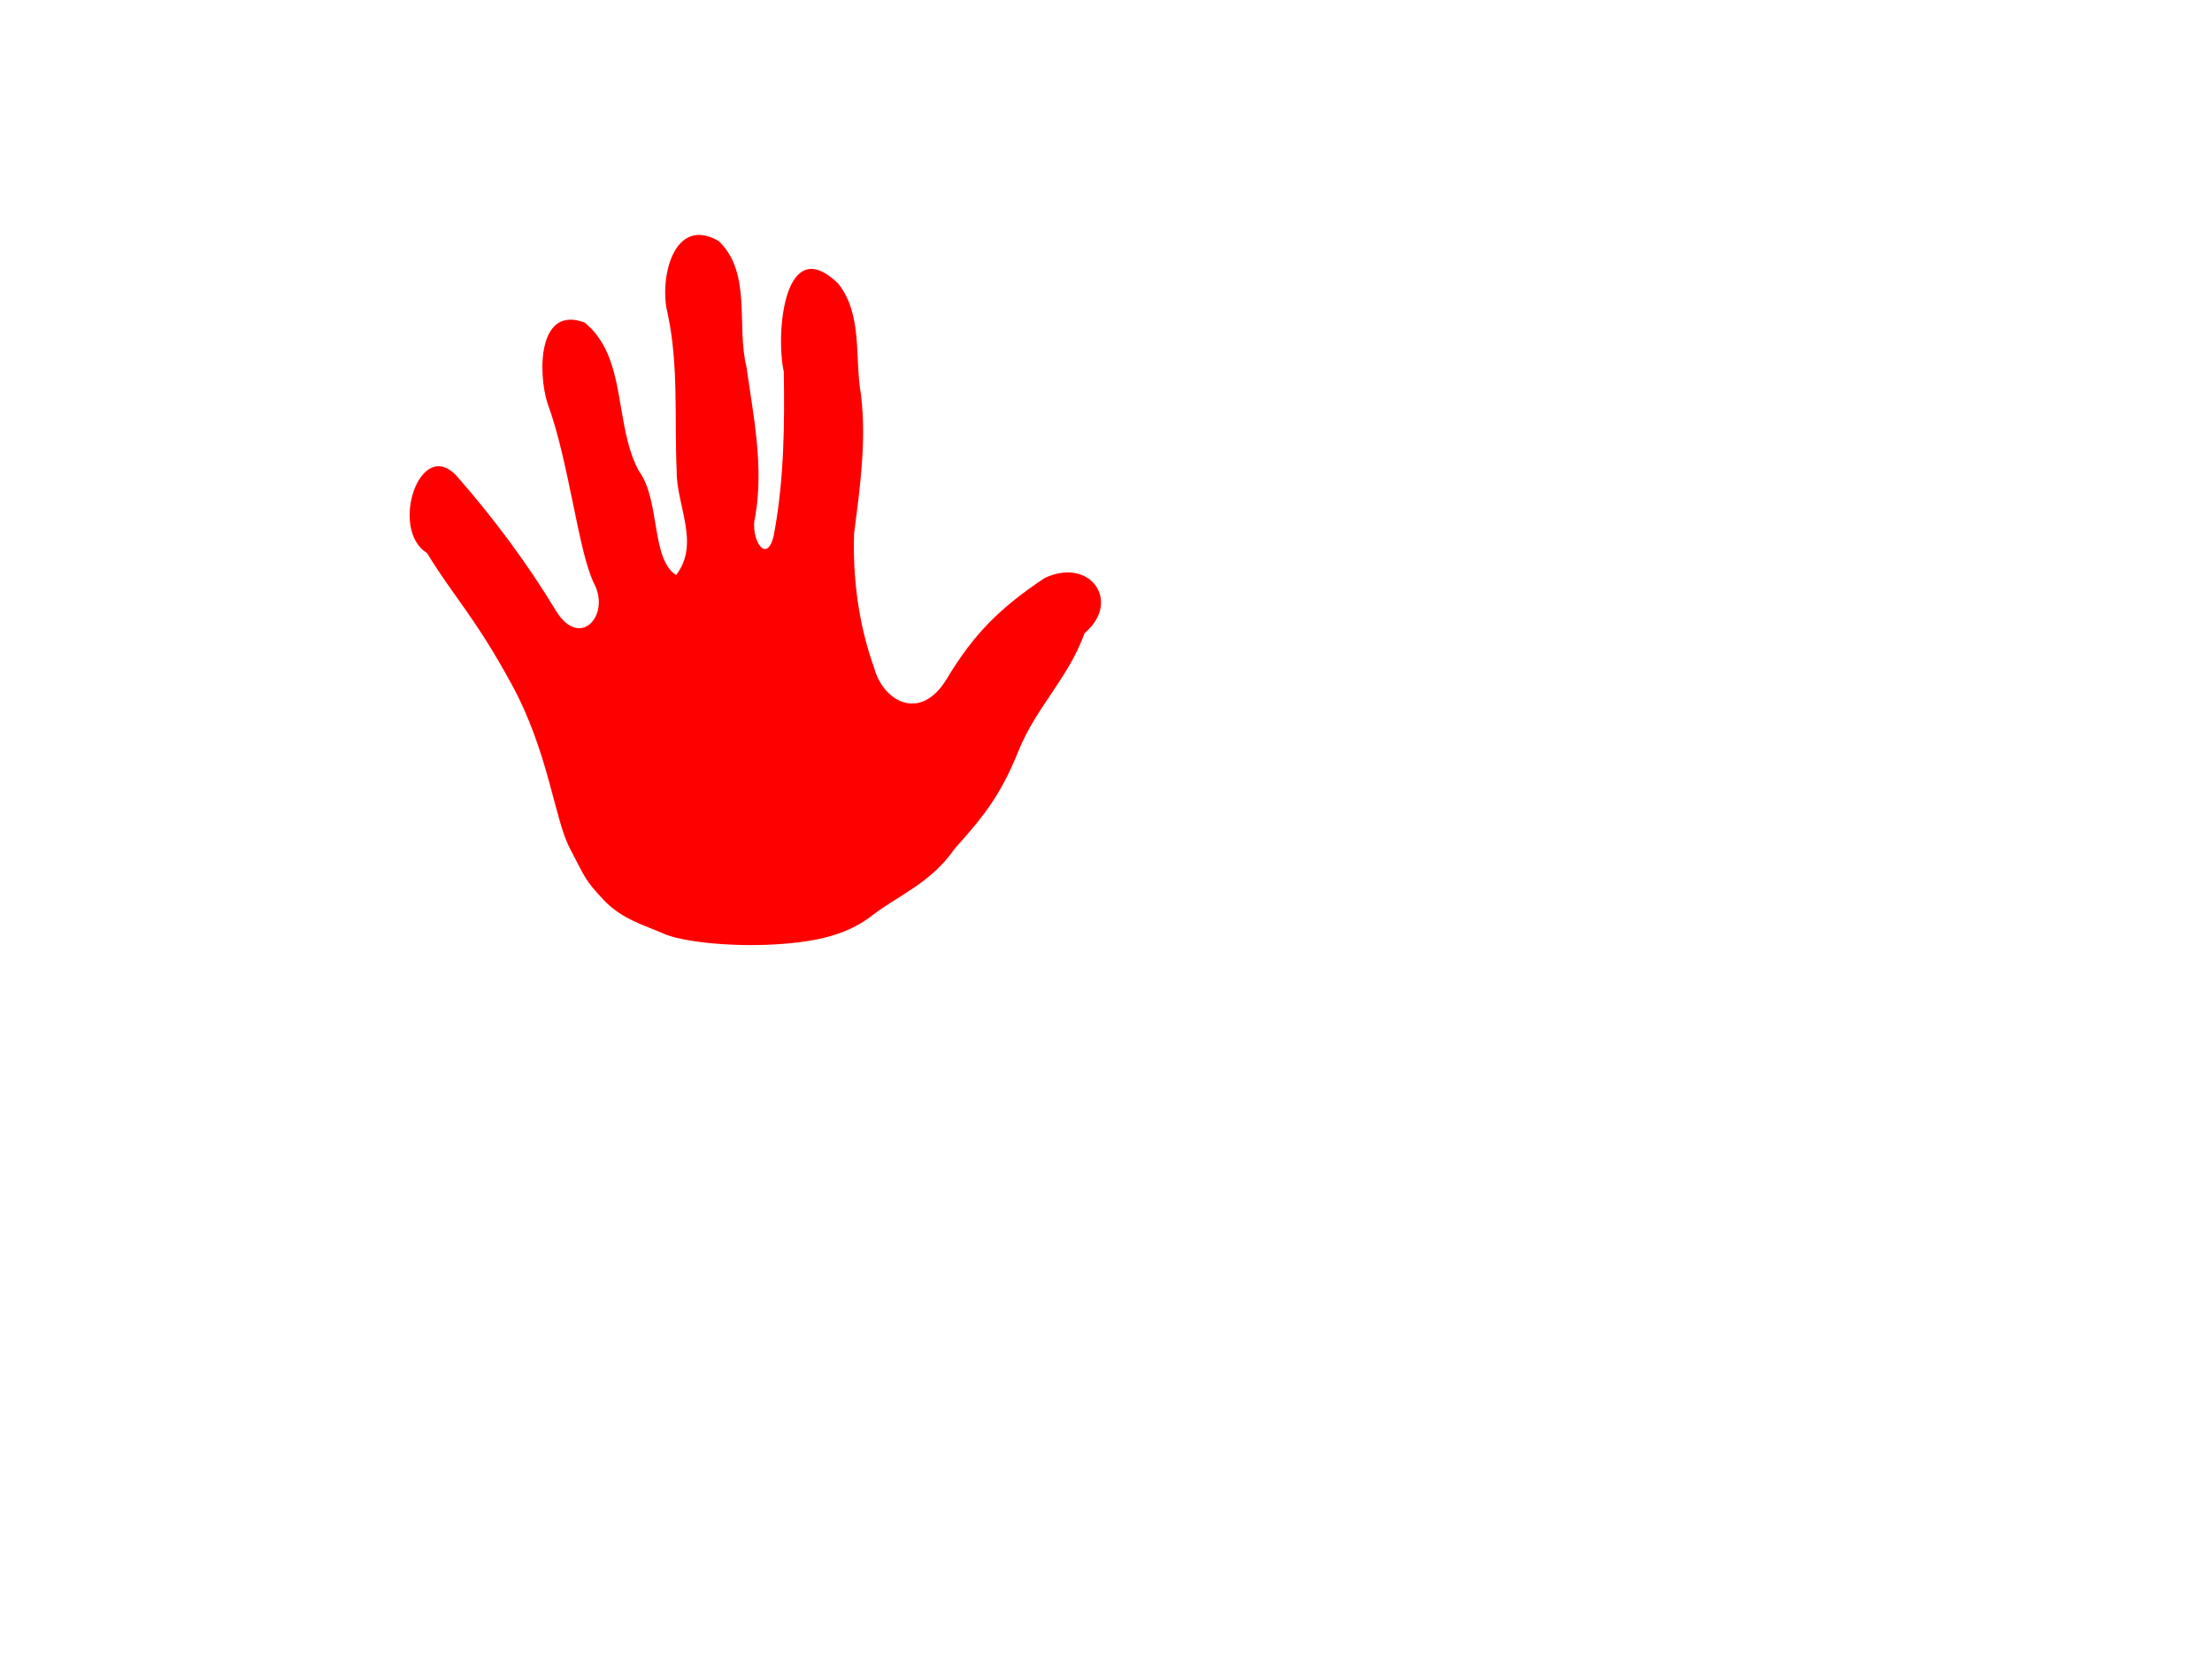 <?xml version="1.0"?><svg width="640" height="480" xmlns="http://www.w3.org/2000/svg">
 <title>Hands - Various Colors</title>
 <g>
  <title>Layer 1</title>
  <path fill="#ff0000" d="m224.084,273.249c-12.97,0.753 -26.926,-0.782 -32.204,-3.162c-5.277,-2.38 -11.933,-4.009 -17.405,-9.89c-5.471,-5.88 -5.125,-6.259 -9.602,-14.758c-4.477,-8.5 -6.119,-27.791 -16.85,-47.477c-10.73,-19.685 -16.733,-25.23 -24.472,-37.951c-11.098,-6.857 -1.893,-34.175 8.79,-22.044c10.335,11.736 20.414,25.31 28.479,38.685c6.836,11.338 15.816,1.553 11.142,-7.662c-4.675,-9.216 -7.278,-35.44 -13.591,-52.419c-2.736,-8.725 -2.766,-28.353 10.785,-23.242c12.441,10.114 8.374,29.602 15.734,43.013c6.185,8.413 3.437,25.468 10.74,30.034c7.023,-9.139 0.043,-20.088 0.148,-30.196c-0.663,-15.246 0.609,-30.626 -2.647,-45.65c-2.471,-9.858 1.737,-28.386 14.844,-20.763c9.612,9.281 5.032,24.494 8.006,36.435c2.025,14.288 5.02,28.652 2.558,43.112c-1.831,6.672 3.893,15.413 5.63,3.973c2.659,-15 2.862,-30.49 2.609,-45.721c-2.445,-10.981 0.101,-40.745 15.756,-25.497c7.133,9.04 4.673,21.364 6.571,32.117c1.623,13.405 -0.27,26.758 -1.979,40.01c-0.473,13.247 1.374,26.824 5.853,39.219c2.569,9.441 13.303,15.67 20.933,3.021c7.629,-12.648 14.995,-20.349 28.442,-29.257c13.329,-6.093 22.1,7.085 11.469,15.967c-4.779,13.262 -13.906,21.136 -19.246,34.359c-5.341,13.223 -10.417,19.108 -18.429,28.137c-6.9,9.956 -16.604,13.638 -23.661,19.127c-7.057,5.489 -15.433,7.727 -28.402,8.48z" id="svg_5"/>
 </g>
</svg>